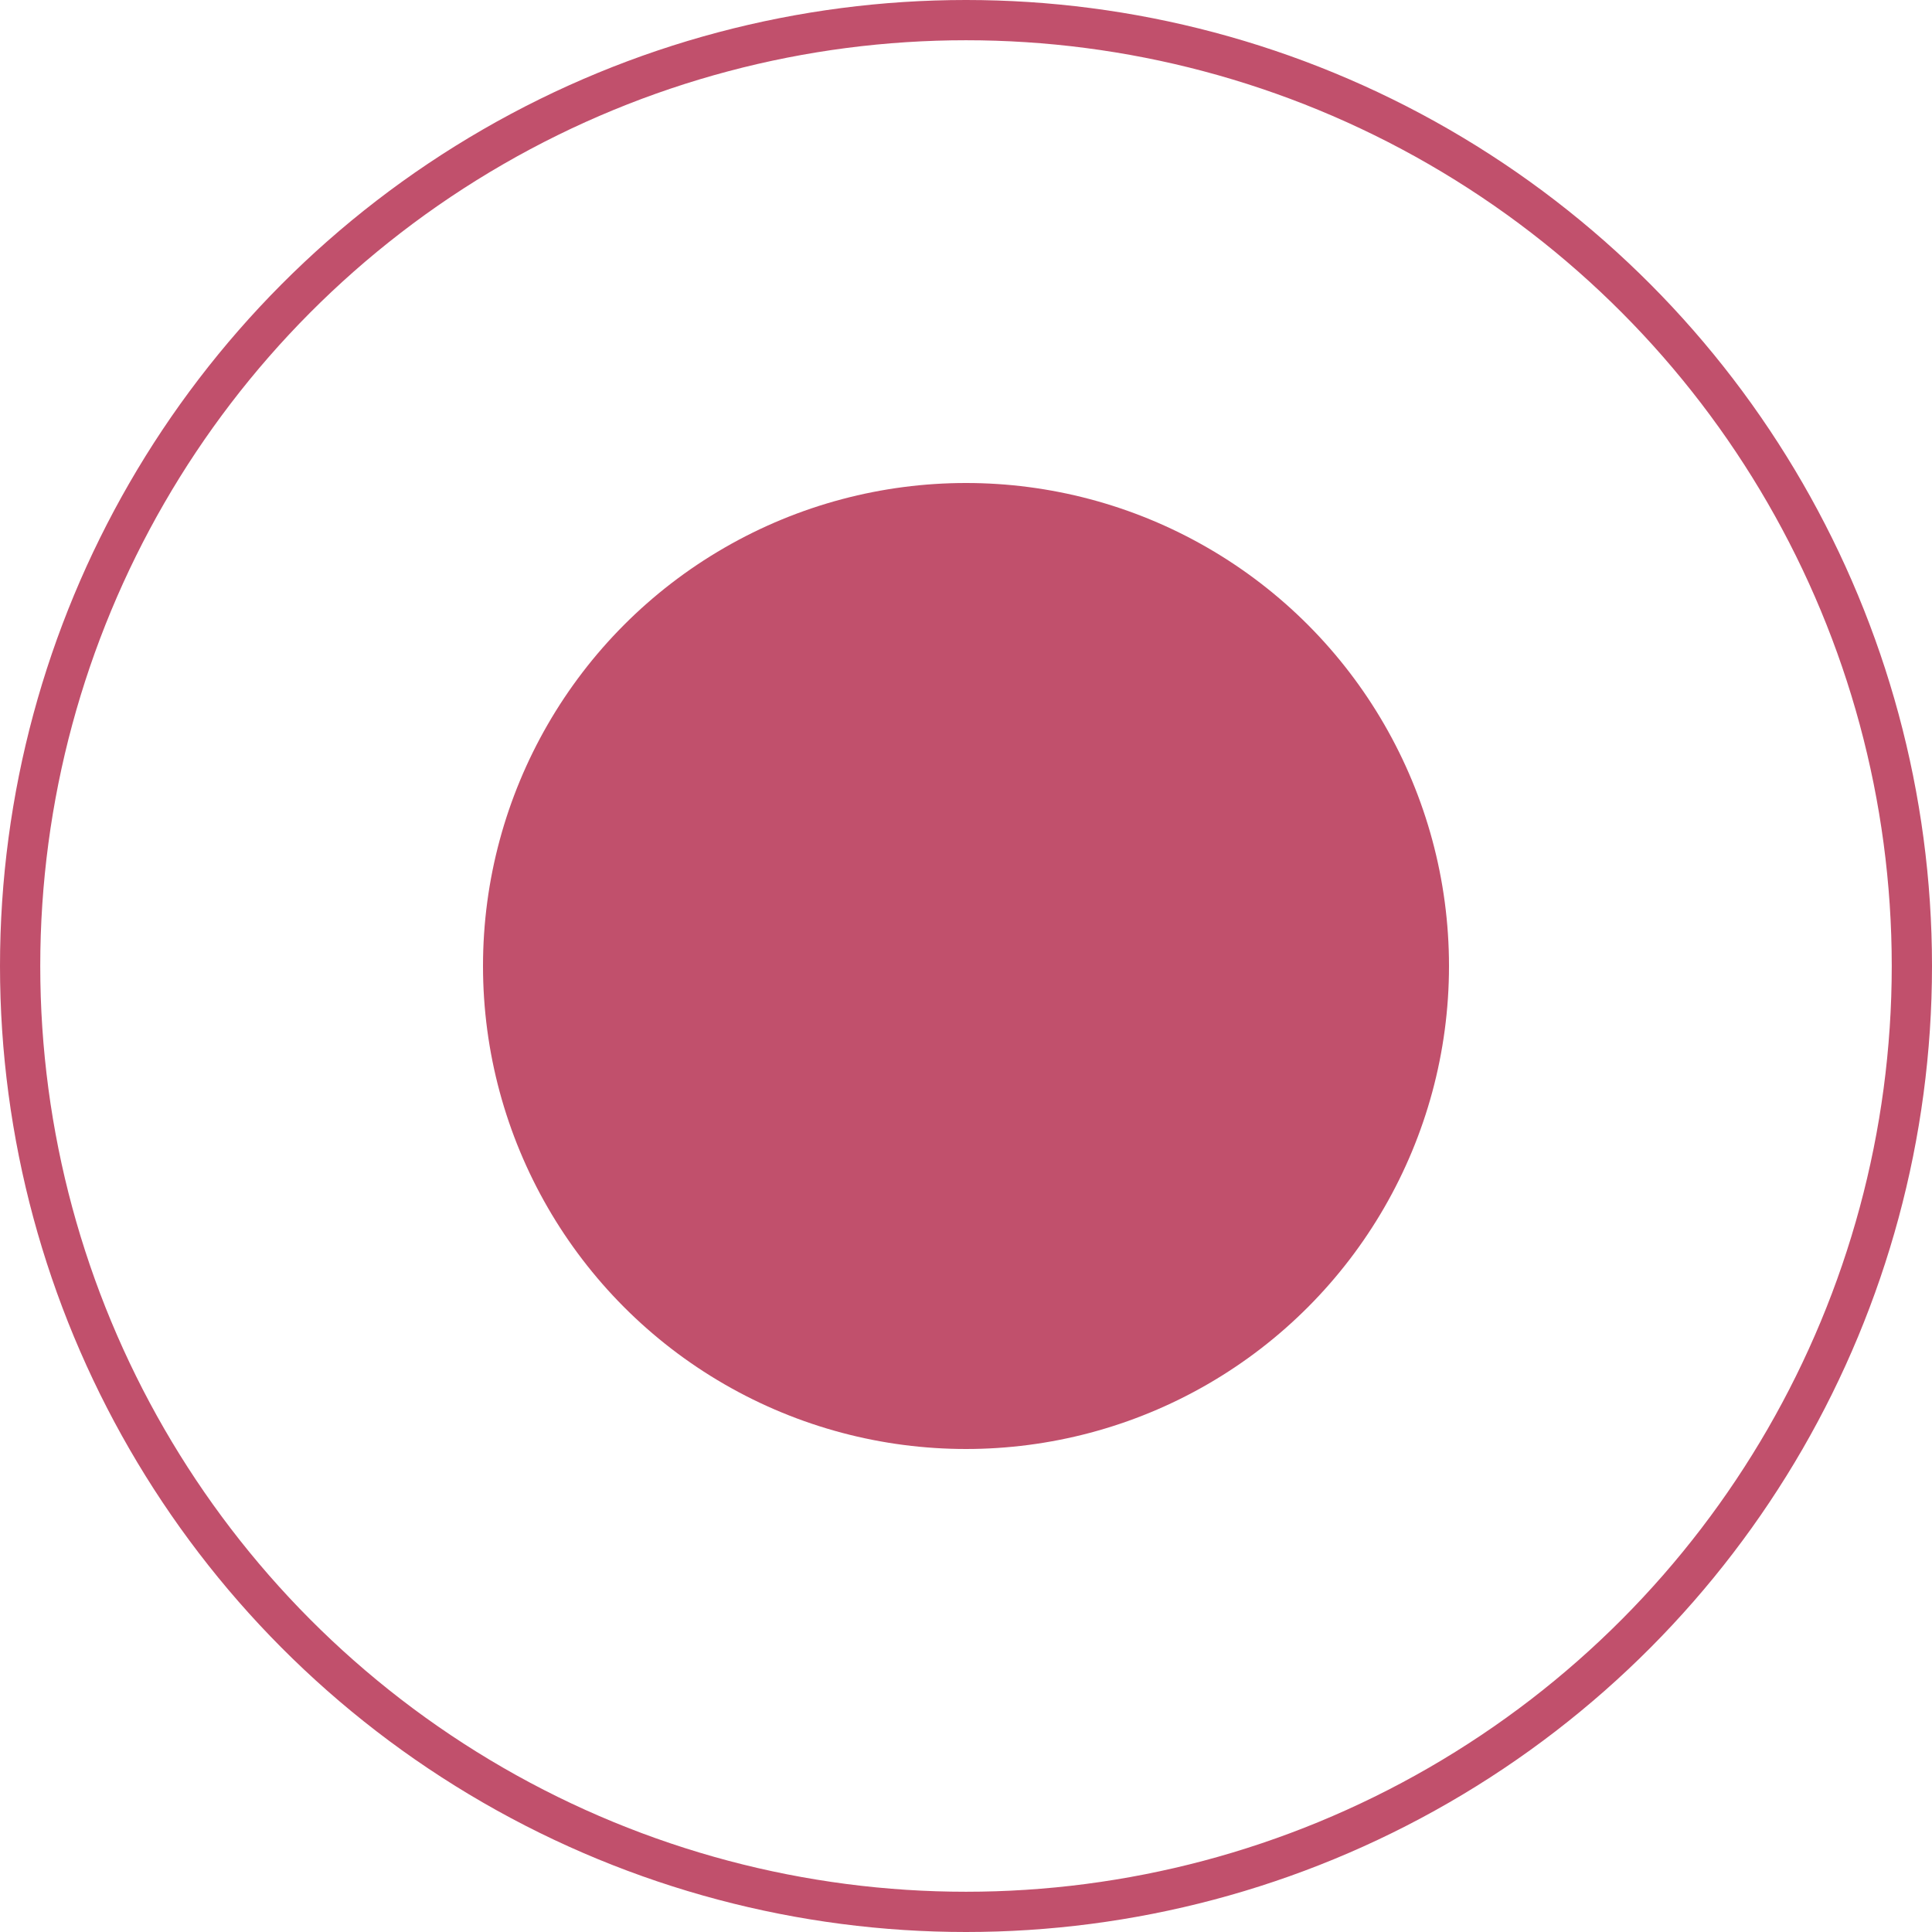 <?xml version="1.0" encoding="UTF-8"?> <svg xmlns="http://www.w3.org/2000/svg" width="24" height="24" viewBox="0 0 24 24" fill="none"> <circle cx="6" cy="6" r="6" transform="matrix(1 0 0 -1 6 18)" fill="#C1506C"></circle> <circle cx="12" cy="12" r="11.75" transform="matrix(1 0 0 -1 0 24)" stroke="#C1506C" stroke-width="0.5"></circle> </svg> 